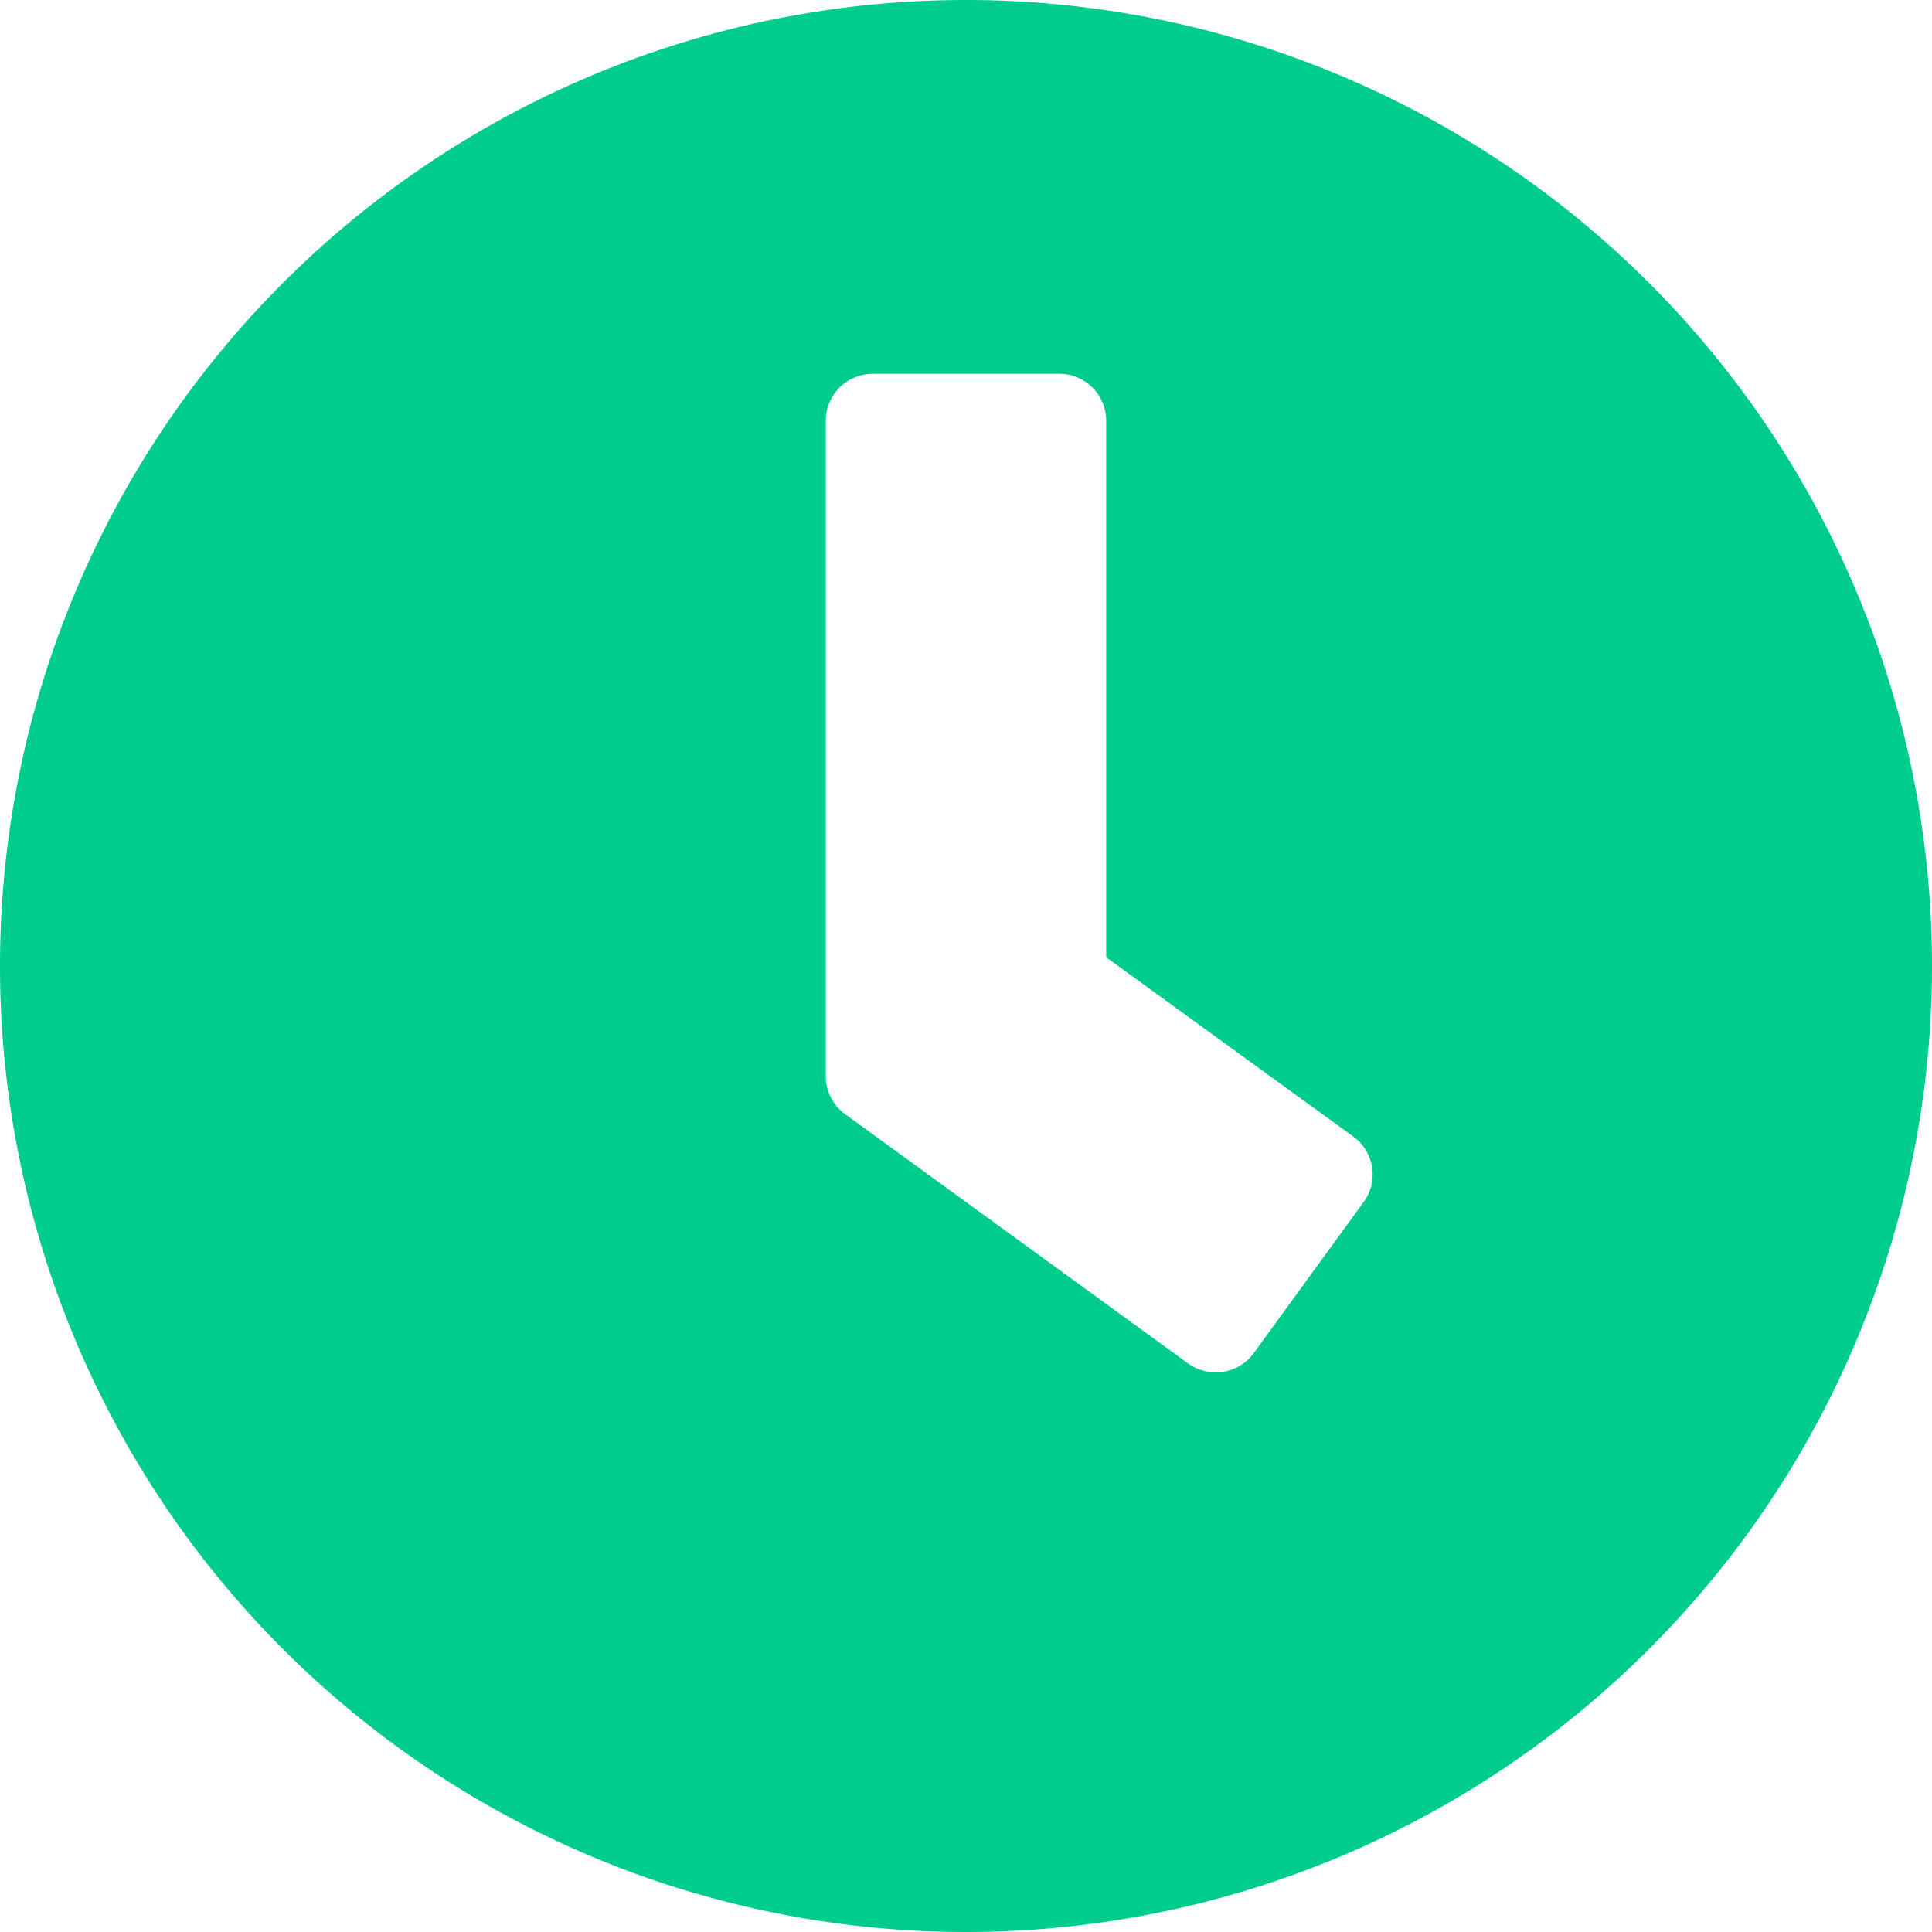 <svg xmlns="http://www.w3.org/2000/svg" width="14" height="14" viewBox="0 0 14 14"><path d="M7.563.563a7,7,0,1,0,7,7A7,7,0,0,0,7.563.563Zm1.612,9.882L6.685,8.635a.341.341,0,0,1-.138-.274V3.611a.34.34,0,0,1,.339-.339H8.24a.34.34,0,0,1,.339.339V7.5l1.792,1.3a.339.339,0,0,1,.073.474l-.8,1.1A.341.341,0,0,1,9.174,10.444Z" transform="translate(-0.563 -0.563)" fill="#00cc8d"/></svg>